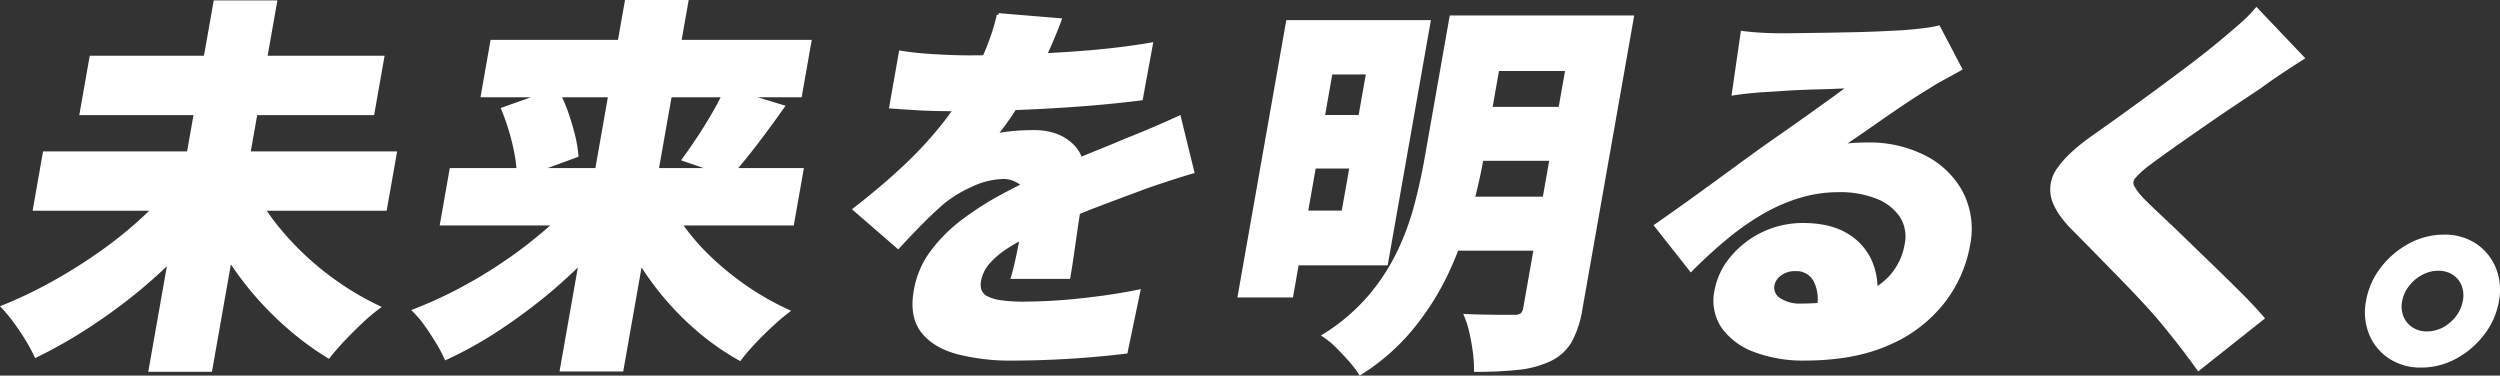 <svg xmlns="http://www.w3.org/2000/svg" width="695.411" height="104.484" viewBox="0 0 695.411 104.484">
  <rect x="0" y="0" width="695.411" height="104.484" fill="#333333" stroke="none"/>
  <g id="グループ_3941" data-name="グループ 3941" transform="translate(0.873 0.5)">
    <path id="パス_2278" data-name="パス 2278" d="M160,99.849h32.529l2.735-15.51H162.732l2.715-15.4H148.753l-2.717,15.4H114.265l-2.735,15.51H143.3l-1.955,11.093H101.278l-2.735,15.512h33.051c-1.193,1.186-2.426,2.373-3.735,3.55a118.6,118.6,0,0,1-11.64,9.211,146.746,146.746,0,0,1-13,8.076,120.391,120.391,0,0,1-13.464,6.41,41.066,41.066,0,0,1,3.328,4.041q1.78,2.423,3.326,4.952a43.222,43.222,0,0,1,2.477,4.579,135.242,135.242,0,0,0,14-7.916,155.687,155.687,0,0,0,13.522-9.8c3.35-2.708,6.539-5.594,9.645-8.574l-5.339,30.278h16.7l5.417-30.718A89.281,89.281,0,0,0,169.4,159.519a81.775,81.775,0,0,0,10.875,7.969q1.673-2.153,4.121-4.737t5.028-5.008a47.566,47.566,0,0,1,4.679-3.933,80.473,80.473,0,0,1-11-6.354,81.58,81.58,0,0,1-9.993-8.078,78.367,78.367,0,0,1-8.338-9.211c-.944-1.229-1.8-2.468-2.6-3.713h33.842l2.735-15.512H158.042Z" transform="translate(-89.752 -68.832)" fill="#fff" stroke="#fff" stroke-width="1"/>
    <path id="パス_2279" data-name="パス 2279" d="M251.17,79.98H214.98l1.955-11.091H200.241L198.284,79.98H162.849l-2.639,14.97H176.57L165.9,98.723a62.258,62.258,0,0,1,2.22,6.354,61.616,61.616,0,0,1,1.569,6.679,35.567,35.567,0,0,1,.449,3.877H151.5L148.861,130.6h31.418c-.333.3-.651.611-.991.913a122.417,122.417,0,0,1-11.631,9.156,131.87,131.87,0,0,1-12.984,7.969,118.791,118.791,0,0,1-13.424,6.194,27.733,27.733,0,0,1,3.248,3.879q1.68,2.369,3.182,4.843a37.32,37.32,0,0,1,2.348,4.419,109.52,109.52,0,0,0,13.9-7.7,155.356,155.356,0,0,0,13.415-9.8c3.537-2.884,6.883-5.948,10.116-9.114L182.2,171.21h16.7l5.248-29.767a86.777,86.777,0,0,0,6.805,9.356,80.525,80.525,0,0,0,9.753,9.749,70.533,70.533,0,0,0,11.038,7.645,56.7,56.7,0,0,1,3.866-4.523q2.32-2.479,4.895-4.848t4.561-3.877a75.466,75.466,0,0,1-11.027-6.192,81.421,81.421,0,0,1-9.967-7.916,64.785,64.785,0,0,1-8.143-9.1c-.276-.373-.524-.751-.789-1.129h31.2l2.642-14.972H230.268c1-1.2,2.051-2.466,3.182-3.877q2.416-3.013,5.028-6.519t5.192-7.161L233.356,94.95h15.175Zm-65.8,25.9q-.79-3.176-1.94-6.405c-.571-1.6-1.213-3.088-1.889-4.528h14.1L192,115.632H175.5l10.851-3.986a34.9,34.9,0,0,0-.975-5.763m39.261,9.749H208.692l3.648-20.682h14.89c-.771,1.555-1.615,3.17-2.615,4.9q-2.016,3.5-4.221,6.843t-4.186,6.03Z" transform="translate(-26.835 -68.889)" fill="#fff" stroke="#fff" stroke-width="1"/>
    <path id="パス_2280" data-name="パス 2280" d="M279.2,102.361q-3.666,1.566-7.49,3.07-3.263,1.4-6.621,2.746c-1.826.731-3.817,1.553-5.9,2.426a9.694,9.694,0,0,0-2.1-3.45q-3.913-4.089-10.911-4.092c-1,0-2.213.038-3.628.107s-2.779.2-4.1.38a23.06,23.06,0,0,0-3.119.591,75.959,75.959,0,0,0,4.819-6.57c.244-.367.464-.715.7-1.078,2.746-.1,5.554-.218,8.494-.378q7.068-.377,13.957-.969T276.021,93.8l2.766-15.079q-8.218,1.4-17.236,2.155c-4.157.347-8.227.6-12.26.811.34-.718.667-1.426.964-2.1q2.073-4.736,3.124-7.647l-16.985-1.4a62.149,62.149,0,0,1-2.826,8.991c-.364.924-.766,1.815-1.155,2.717-1.413.018-2.795.029-4.121.029q-4.309,0-9.742-.324a94.172,94.172,0,0,1-9.418-.969L206.474,96.06q2.979.217,6.388.431t6.63.269c1.871.033,3.45.049,4.783.051-1.062,1.515-2.157,3.013-3.319,4.475a109.178,109.178,0,0,1-10.964,11.793q-6.125,5.709-13.613,11.524l12.053,10.449q3.463-3.773,6.412-6.732t5.752-5.441a34.669,34.669,0,0,1,8.152-5.008,21.847,21.847,0,0,1,8.951-2.208,8.028,8.028,0,0,1,5.214,1.886,3.492,3.492,0,0,1,.293.358q-2.833,1.4-5.781,2.979a85.4,85.4,0,0,0-10.8,6.892,43.257,43.257,0,0,0-8.68,8.618,25.05,25.05,0,0,0-4.657,10.824q-1.253,7.108,1.946,11.258t9.727,5.923a58.851,58.851,0,0,0,15.357,1.777q5.386,0,11.358-.269t11.389-.753q5.415-.487,8.727-.915l3.5-16.8q-7.378,1.506-16.043,2.422a152.186,152.186,0,0,1-15.888.918,43.277,43.277,0,0,1-6.29-.38,12.5,12.5,0,0,1-3.946-1.131,3.919,3.919,0,0,1-1.922-1.937,5.2,5.2,0,0,1-.187-2.906,10.406,10.406,0,0,1,2.246-4.8,22.9,22.9,0,0,1,5.088-4.415c1.273-.853,2.768-1.726,4.435-2.615-.133.675-.264,1.335-.4,2.024q-.51,2.583-1.018,4.846c-.338,1.506-.68,2.839-1.026,3.986H255.85q.453-2.586.918-5.817t.944-6.57c.273-1.922.553-3.766.833-5.554,1.191-.482,2.415-1,3.577-1.446q7.332-2.8,12.631-4.741,2.193-.86,5.059-1.829t5.719-1.886q2.853-.916,4.779-1.453l-3.695-15.081q-3.752,1.726-7.418,3.286" transform="translate(40.518 -66.876)" fill="#fff" stroke="#fff" stroke-width="1"/>
    <g id="グループ_3507" data-name="グループ 3507" transform="translate(343.925 4.306)">
      <path id="パス_2281" data-name="パス 2281" d="M325.27,70.827H290.484l-6.934,39.314q-1.083,6.139-2.782,12.711a74.985,74.985,0,0,1-4.79,13.139,57.663,57.663,0,0,1-8.141,12.546,54.731,54.731,0,0,1-12.677,10.824,22.007,22.007,0,0,1,3.526,2.91q1.973,1.936,3.768,3.986a27.213,27.213,0,0,1,2.71,3.553,59.472,59.472,0,0,0,14.4-12.655,74.347,74.347,0,0,0,9.718-15.4c1.015-2.171,1.926-4.344,2.779-6.514h21.846l-2.886,16.37a3.218,3.218,0,0,1-.88,1.94,3.321,3.321,0,0,1-2.142.538h-3.124c-1.506,0-3.177-.016-5-.053s-3.593-.087-5.3-.162a25.986,25.986,0,0,1,1.446,4.63q.6,2.7.971,5.494a32.128,32.128,0,0,1,.309,4.957,110.761,110.761,0,0,0,11.673-.54,27.679,27.679,0,0,0,8.876-2.368,12.928,12.928,0,0,0,5.7-5.172,27.939,27.939,0,0,0,2.939-9.045l14.284-81H325.27Zm-2.546,14.435-1.937,10.984H301.4l1.935-10.984Zm-26.194,35.972q1.476-5.765,2.4-10.987h19.387l-1.937,10.987Z" transform="translate(-231.589 -70.827)" fill="#fff" stroke="#fff" stroke-width="1"/>
      <path id="パス_2282" data-name="パス 2282" d="M285.333,138.62l11.851-67.212H257.977l-13.426,76.151h14.433l1.575-8.938ZM263.067,124.4l2.24-12.711h10.342L273.407,124.4Zm17.2-38.885L278.1,97.8h-10.34l2.166-12.28Z" transform="translate(-244.551 -70.117)" fill="#fff" stroke="#fff" stroke-width="1"/>
    </g>
    <path id="パス_2283" data-name="パス 2283" d="M371.517,108.276a33.7,33.7,0,0,0-16.105-3.659q-1.936,0-3.677.107a31.377,31.377,0,0,0-3.975.538q2.563-1.723,5.692-3.877t6.443-4.47q3.319-2.316,6.485-4.415t5.7-3.608q2.313-1.51,4.632-2.746t4.594-2.533L375.26,72.088a27.849,27.849,0,0,1-3.508.644q-2.373.323-6.308.649-1.956.107-5.379.271t-7.587.269q-4.166.1-8.32.16t-7.5.109q-3.353.05-5.075.051-2.689,0-5.57-.16t-5.3-.487L318.263,90.5q2-.317,4.739-.591c1.824-.176,3.535-.3,5.128-.375q1.739-.107,4.032-.269T337,89q2.546-.11,5.034-.167t4.715-.16c1.482-.069,2.766-.109,3.844-.109q-2.243,1.726-5.326,3.935T338.8,97.132q-3.393,2.42-6.643,4.681t-5.836,4.095q-2.713,1.94-6.545,4.741t-8.034,5.868q-4.206,3.069-8.145,5.87t-6.887,4.85l9.685,12.275q4.712-4.736,9.571-8.776a74.733,74.733,0,0,1,9.9-7,49.33,49.33,0,0,1,10.456-4.628,38.16,38.16,0,0,1,11.338-1.673,27.723,27.723,0,0,1,10.447,1.831,14.3,14.3,0,0,1,6.779,5.223,10.655,10.655,0,0,1,1.442,8.027,17.879,17.879,0,0,1-4.335,8.994,18.325,18.325,0,0,1-4.2,3.426A19.191,19.191,0,0,0,356.58,138a16.152,16.152,0,0,0-6.716-8.023q-4.756-2.963-12.293-2.962a25.56,25.56,0,0,0-19.911,9.371,19.619,19.619,0,0,0-4.215,8.938,13.01,13.01,0,0,0,1.973,10.18,18.786,18.786,0,0,0,8.978,6.514,37.738,37.738,0,0,0,13.495,2.262q14,0,23.6-4.361a38.381,38.381,0,0,0,15.075-11.575,35.92,35.92,0,0,0,6.954-15.621,22.1,22.1,0,0,0-1.864-14.484,23.729,23.729,0,0,0-10.142-9.967m-34.344,41.147a10.444,10.444,0,0,1-6.285-1.617,3.937,3.937,0,0,1-1.755-4.09,4.92,4.92,0,0,1,1.977-2.962,6.807,6.807,0,0,1,4.381-1.349,5.878,5.878,0,0,1,5.526,3.179,11.478,11.478,0,0,1,1.038,6.659c-1.558.111-3.171.18-4.881.18" transform="translate(163.097 -64.981)" fill="#fff" stroke="#fff" stroke-width="1"/>
    <path id="パス_2284" data-name="パス 2284" d="M398.259,74.7q-3.116,2.7-6.39,5.386-3.146,2.583-7.5,5.87t-9.114,6.787q-4.762,3.5-9.329,6.783t-8.252,5.87q-6.529,4.632-9.327,8.616a9.548,9.548,0,0,0-1.837,7.969q.967,3.989,5.626,8.725,3.106,3.129,6.9,7t7.572,7.754q3.786,3.879,6.894,7.323t4.952,5.819q4.432,5.382,8.58,11.2L404.82,155.7q-2.683-3.123-6.3-6.73t-7.576-7.436q-3.959-3.819-7.683-7.432t-6.821-6.512q-3.1-2.913-4.928-4.741a19.028,19.028,0,0,1-2.846-3.715,2.417,2.417,0,0,1,.431-2.748,24.184,24.184,0,0,1,4.092-3.664q2.983-2.256,7.041-5.112t8.412-5.872q4.356-3.013,8.387-5.708t6.954-4.632q2.476-1.83,5.53-3.875t6.45-4.2L403.153,69.857a42.118,42.118,0,0,1-4.895,4.848" transform="translate(223.645 -67.706)" fill="#fff" stroke="#fff" stroke-width="1"/>
    <path id="パス_2285" data-name="パス 2285" d="M415.964,107.208a14.277,14.277,0,0,0-5.312-6.519,15.235,15.235,0,0,0-8.676-2.424,19.8,19.8,0,0,0-9.474,2.424,23.646,23.646,0,0,0-7.665,6.519,20.491,20.491,0,0,0-4.019,9.045,15.937,15.937,0,0,0,.827,9.047,14.158,14.158,0,0,0,5.368,6.519,15.288,15.288,0,0,0,8.62,2.422,19.708,19.708,0,0,0,9.529-2.422,23.848,23.848,0,0,0,7.61-6.519,20.452,20.452,0,0,0,4.019-9.047,15.933,15.933,0,0,0-.827-9.045m-8.221,9.045a10.627,10.627,0,0,1-3.695,6.3,10.166,10.166,0,0,1-6.821,2.637,7.553,7.553,0,0,1-4.206-1.184,7.044,7.044,0,0,1-2.715-3.233,7.8,7.8,0,0,1-.442-4.523,10.072,10.072,0,0,1,2.037-4.521,11.8,11.8,0,0,1,3.852-3.23,9.8,9.8,0,0,1,4.626-1.186A7.76,7.76,0,0,1,404.7,108.5a6.749,6.749,0,0,1,2.662,3.23,8.123,8.123,0,0,1,.387,4.521" transform="translate(276.951 -32.999)" fill="#fff" stroke="#fff" stroke-width="1"/>
  </g>
</svg>
